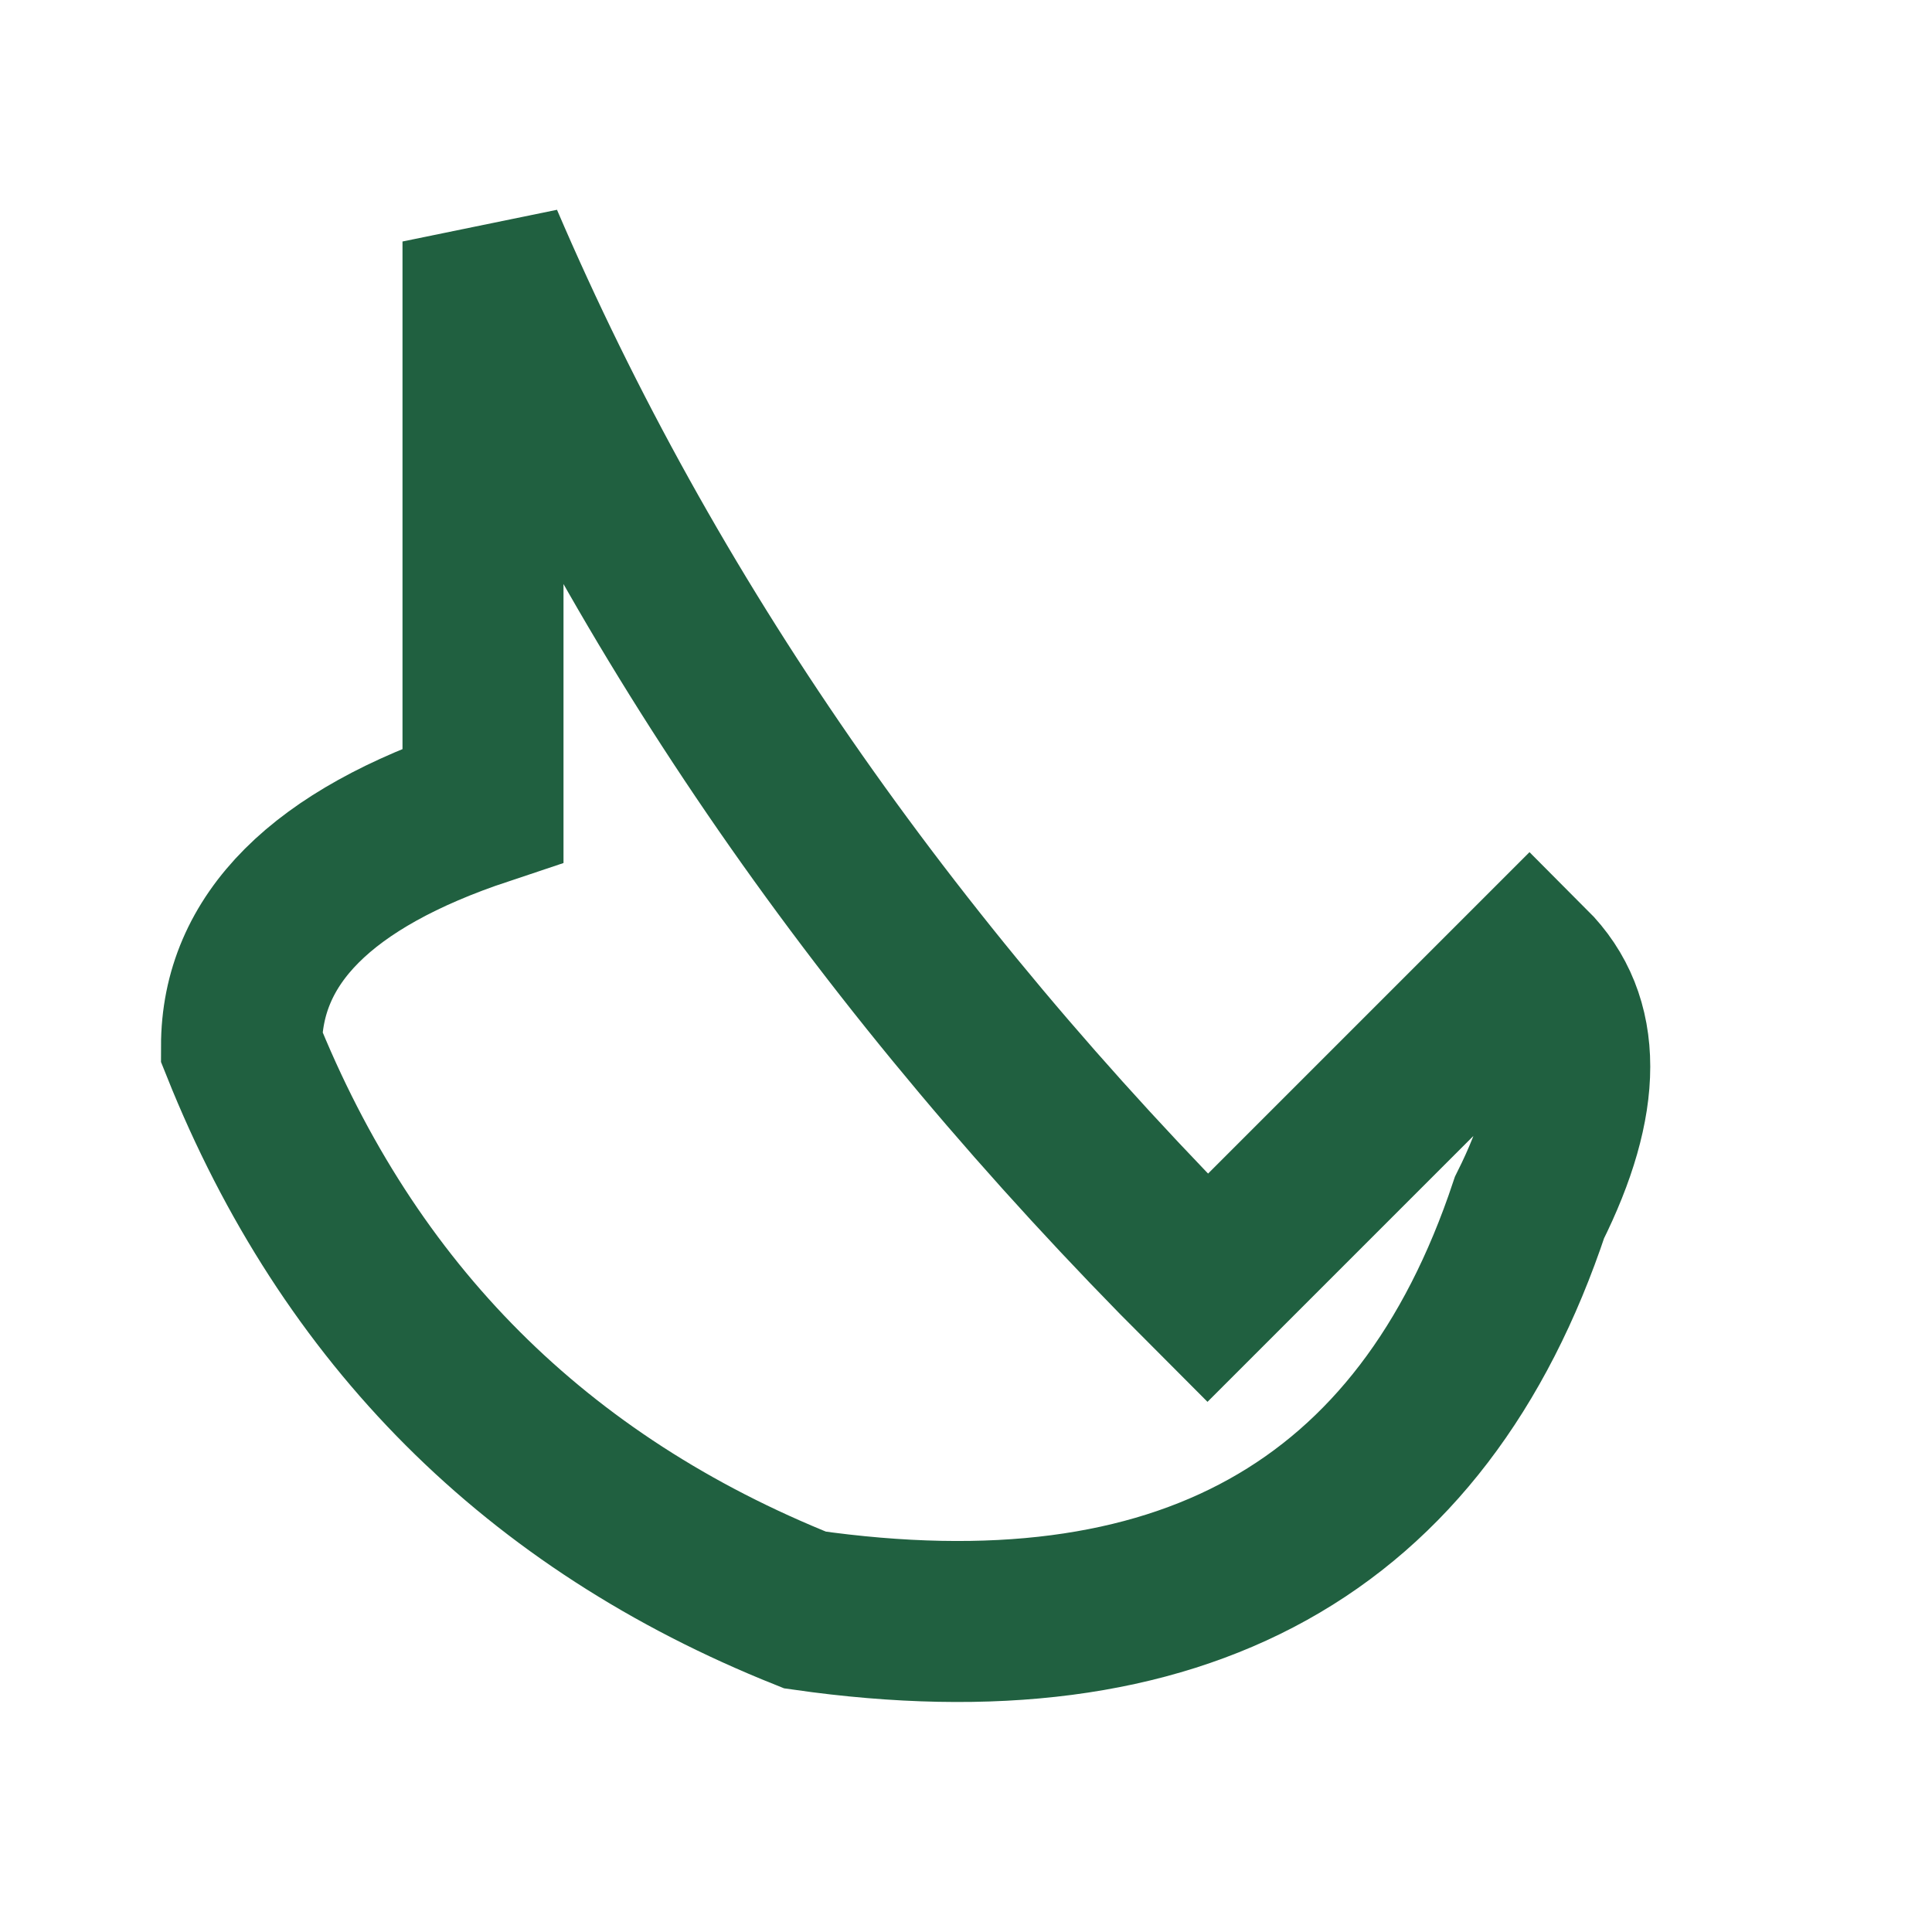 <?xml version="1.0" encoding="UTF-8"?>
<svg xmlns="http://www.w3.org/2000/svg" width="24" height="24" viewBox="0 0 24 24"><path d="M6 3q3 7 9 13l4-4q1 1 0 3-2 6-9 5-5-2-7-7 0-2 3-3z" fill="none" stroke="#206040" stroke-width="2"/></svg>